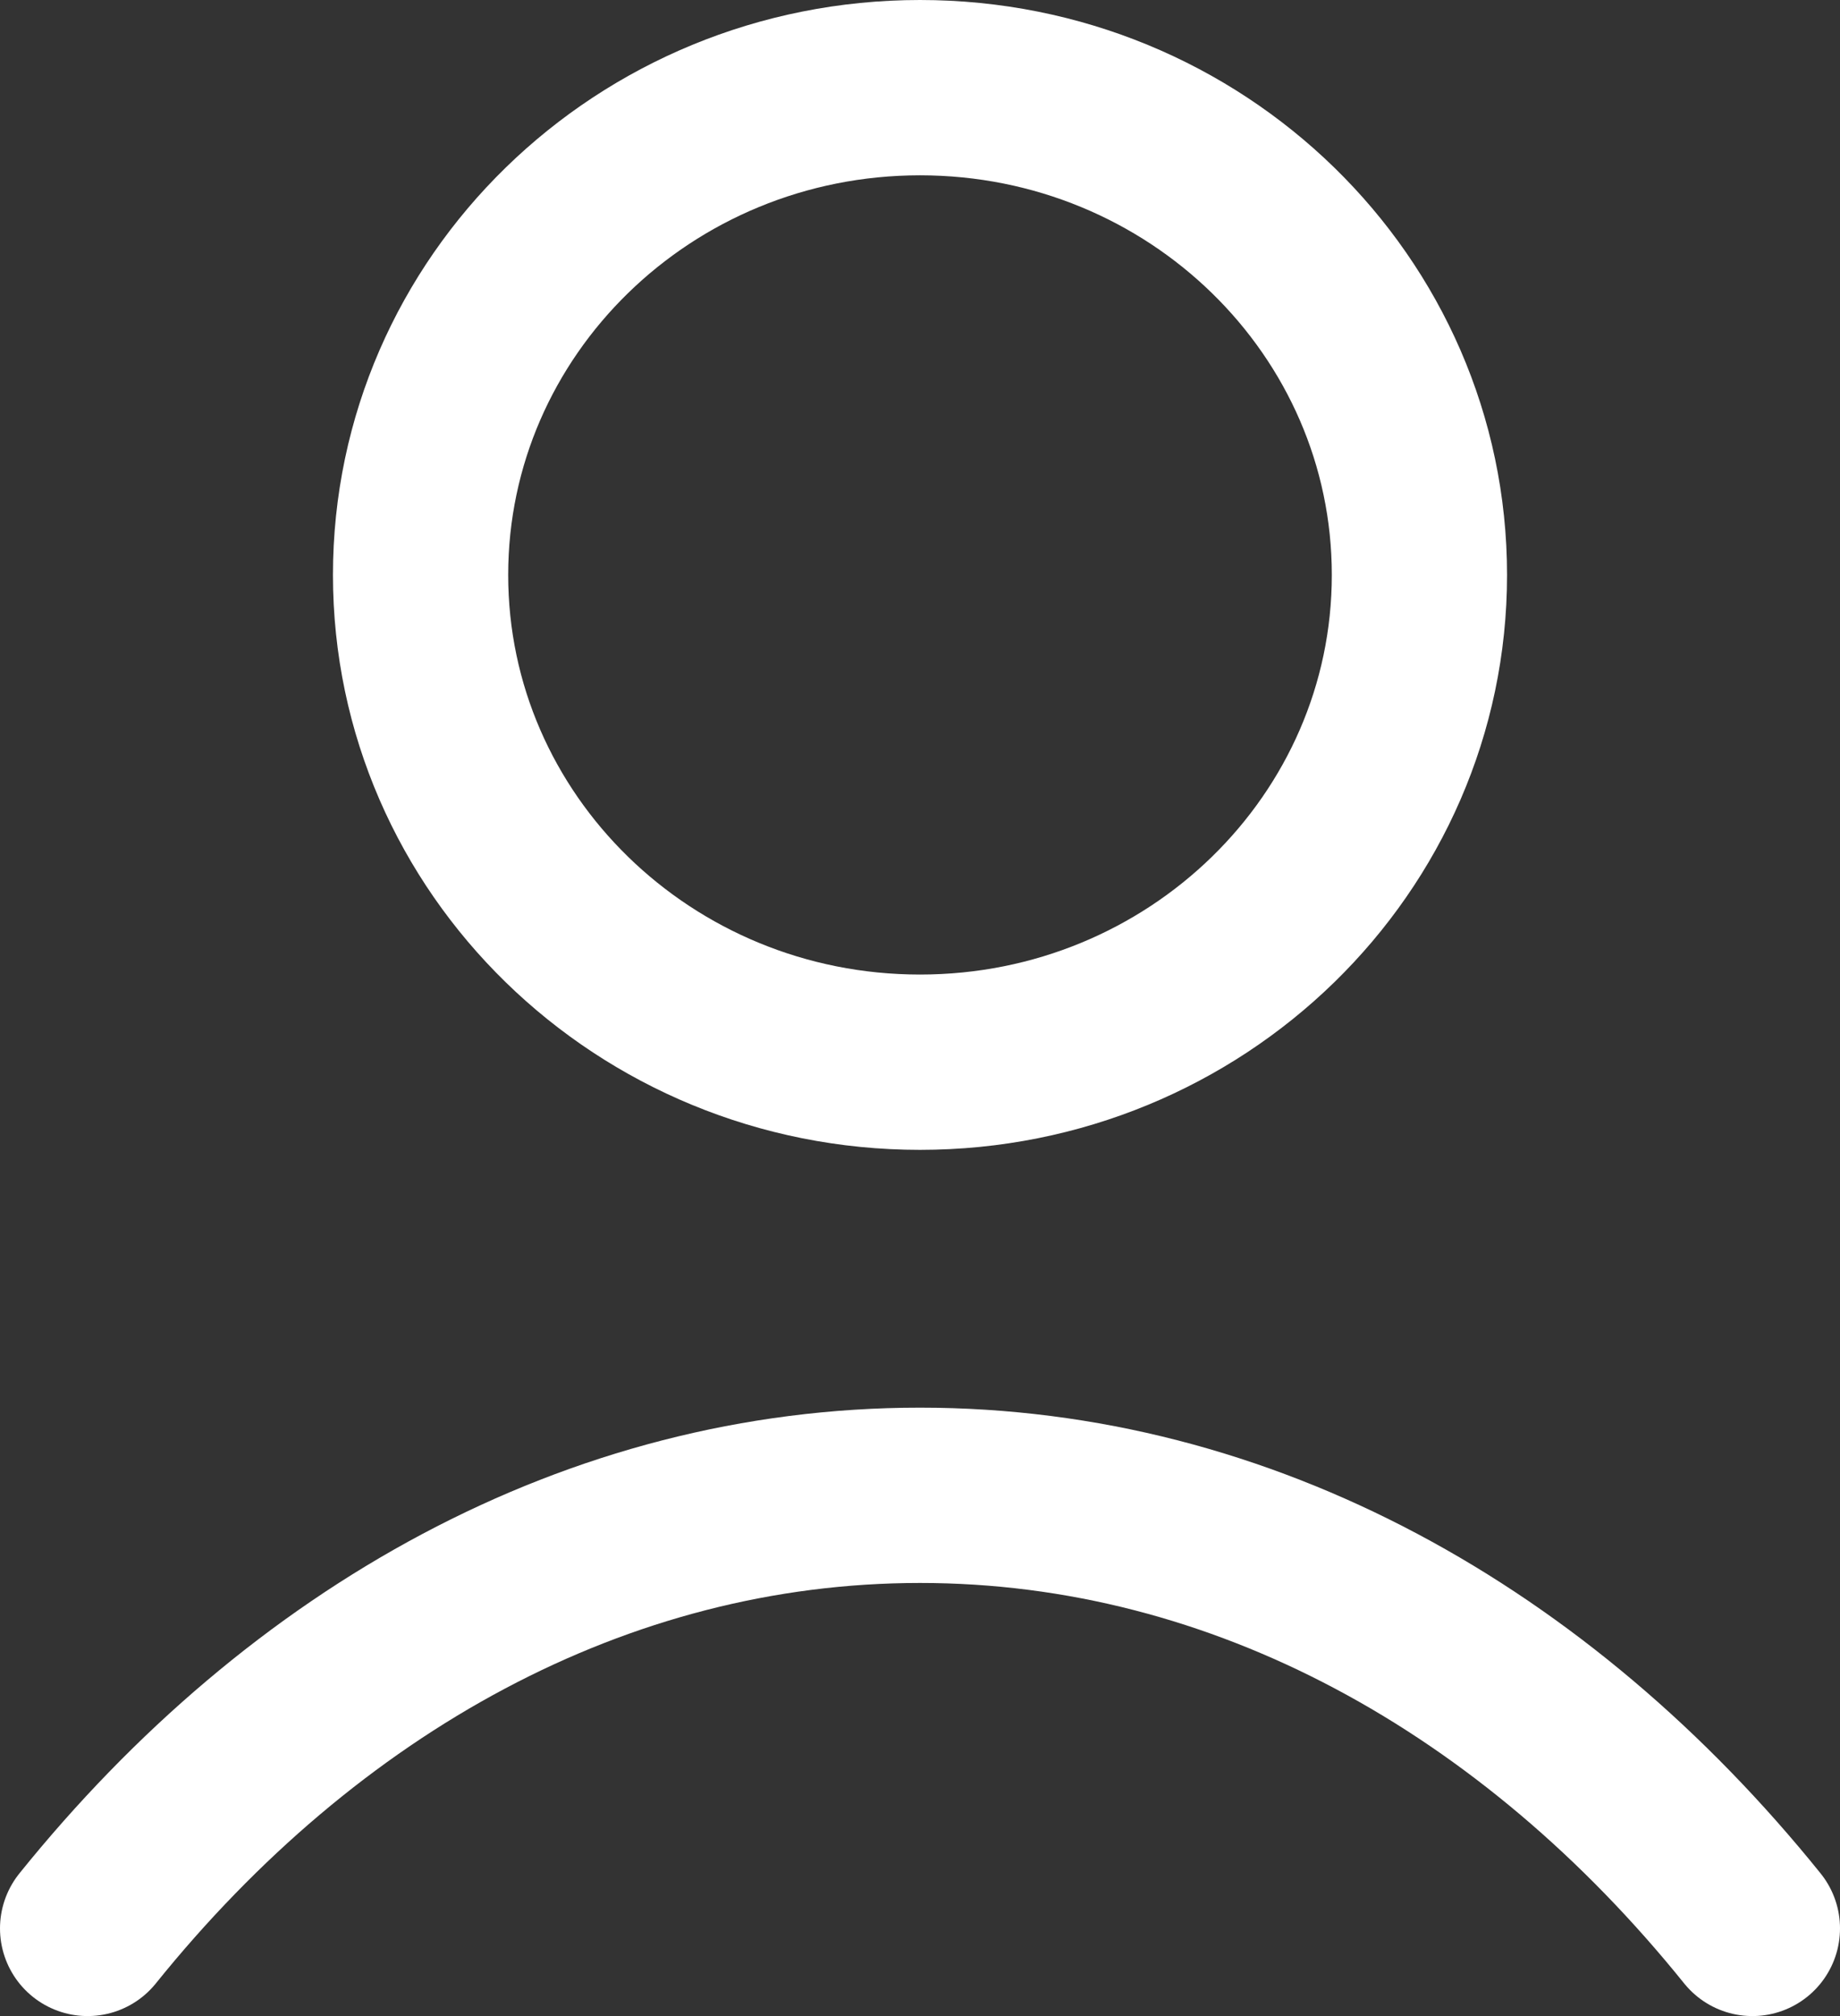 <svg width="21" height="23" viewBox="0 0 21 23" fill="none" xmlns="http://www.w3.org/2000/svg">
<rect x="0" y="0" width="21" height="23" fill="#333333" stroke="none"/>
<path d="M1 22C3.466 18.94 6.813 17.059 10.5 17.059C14.187 17.059 17.534 18.94 20 22M16.2 6.559C16.2 9.629 13.648 12.118 10.5 12.118C7.352 12.118 4.8 9.629 4.8 6.559C4.8 3.489 7.352 1 10.5 1C13.648 1 16.2 3.489 16.2 6.559Z" stroke="white" stroke-width="2" stroke-linecap="round" stroke-linejoin="round"/>
</svg>
